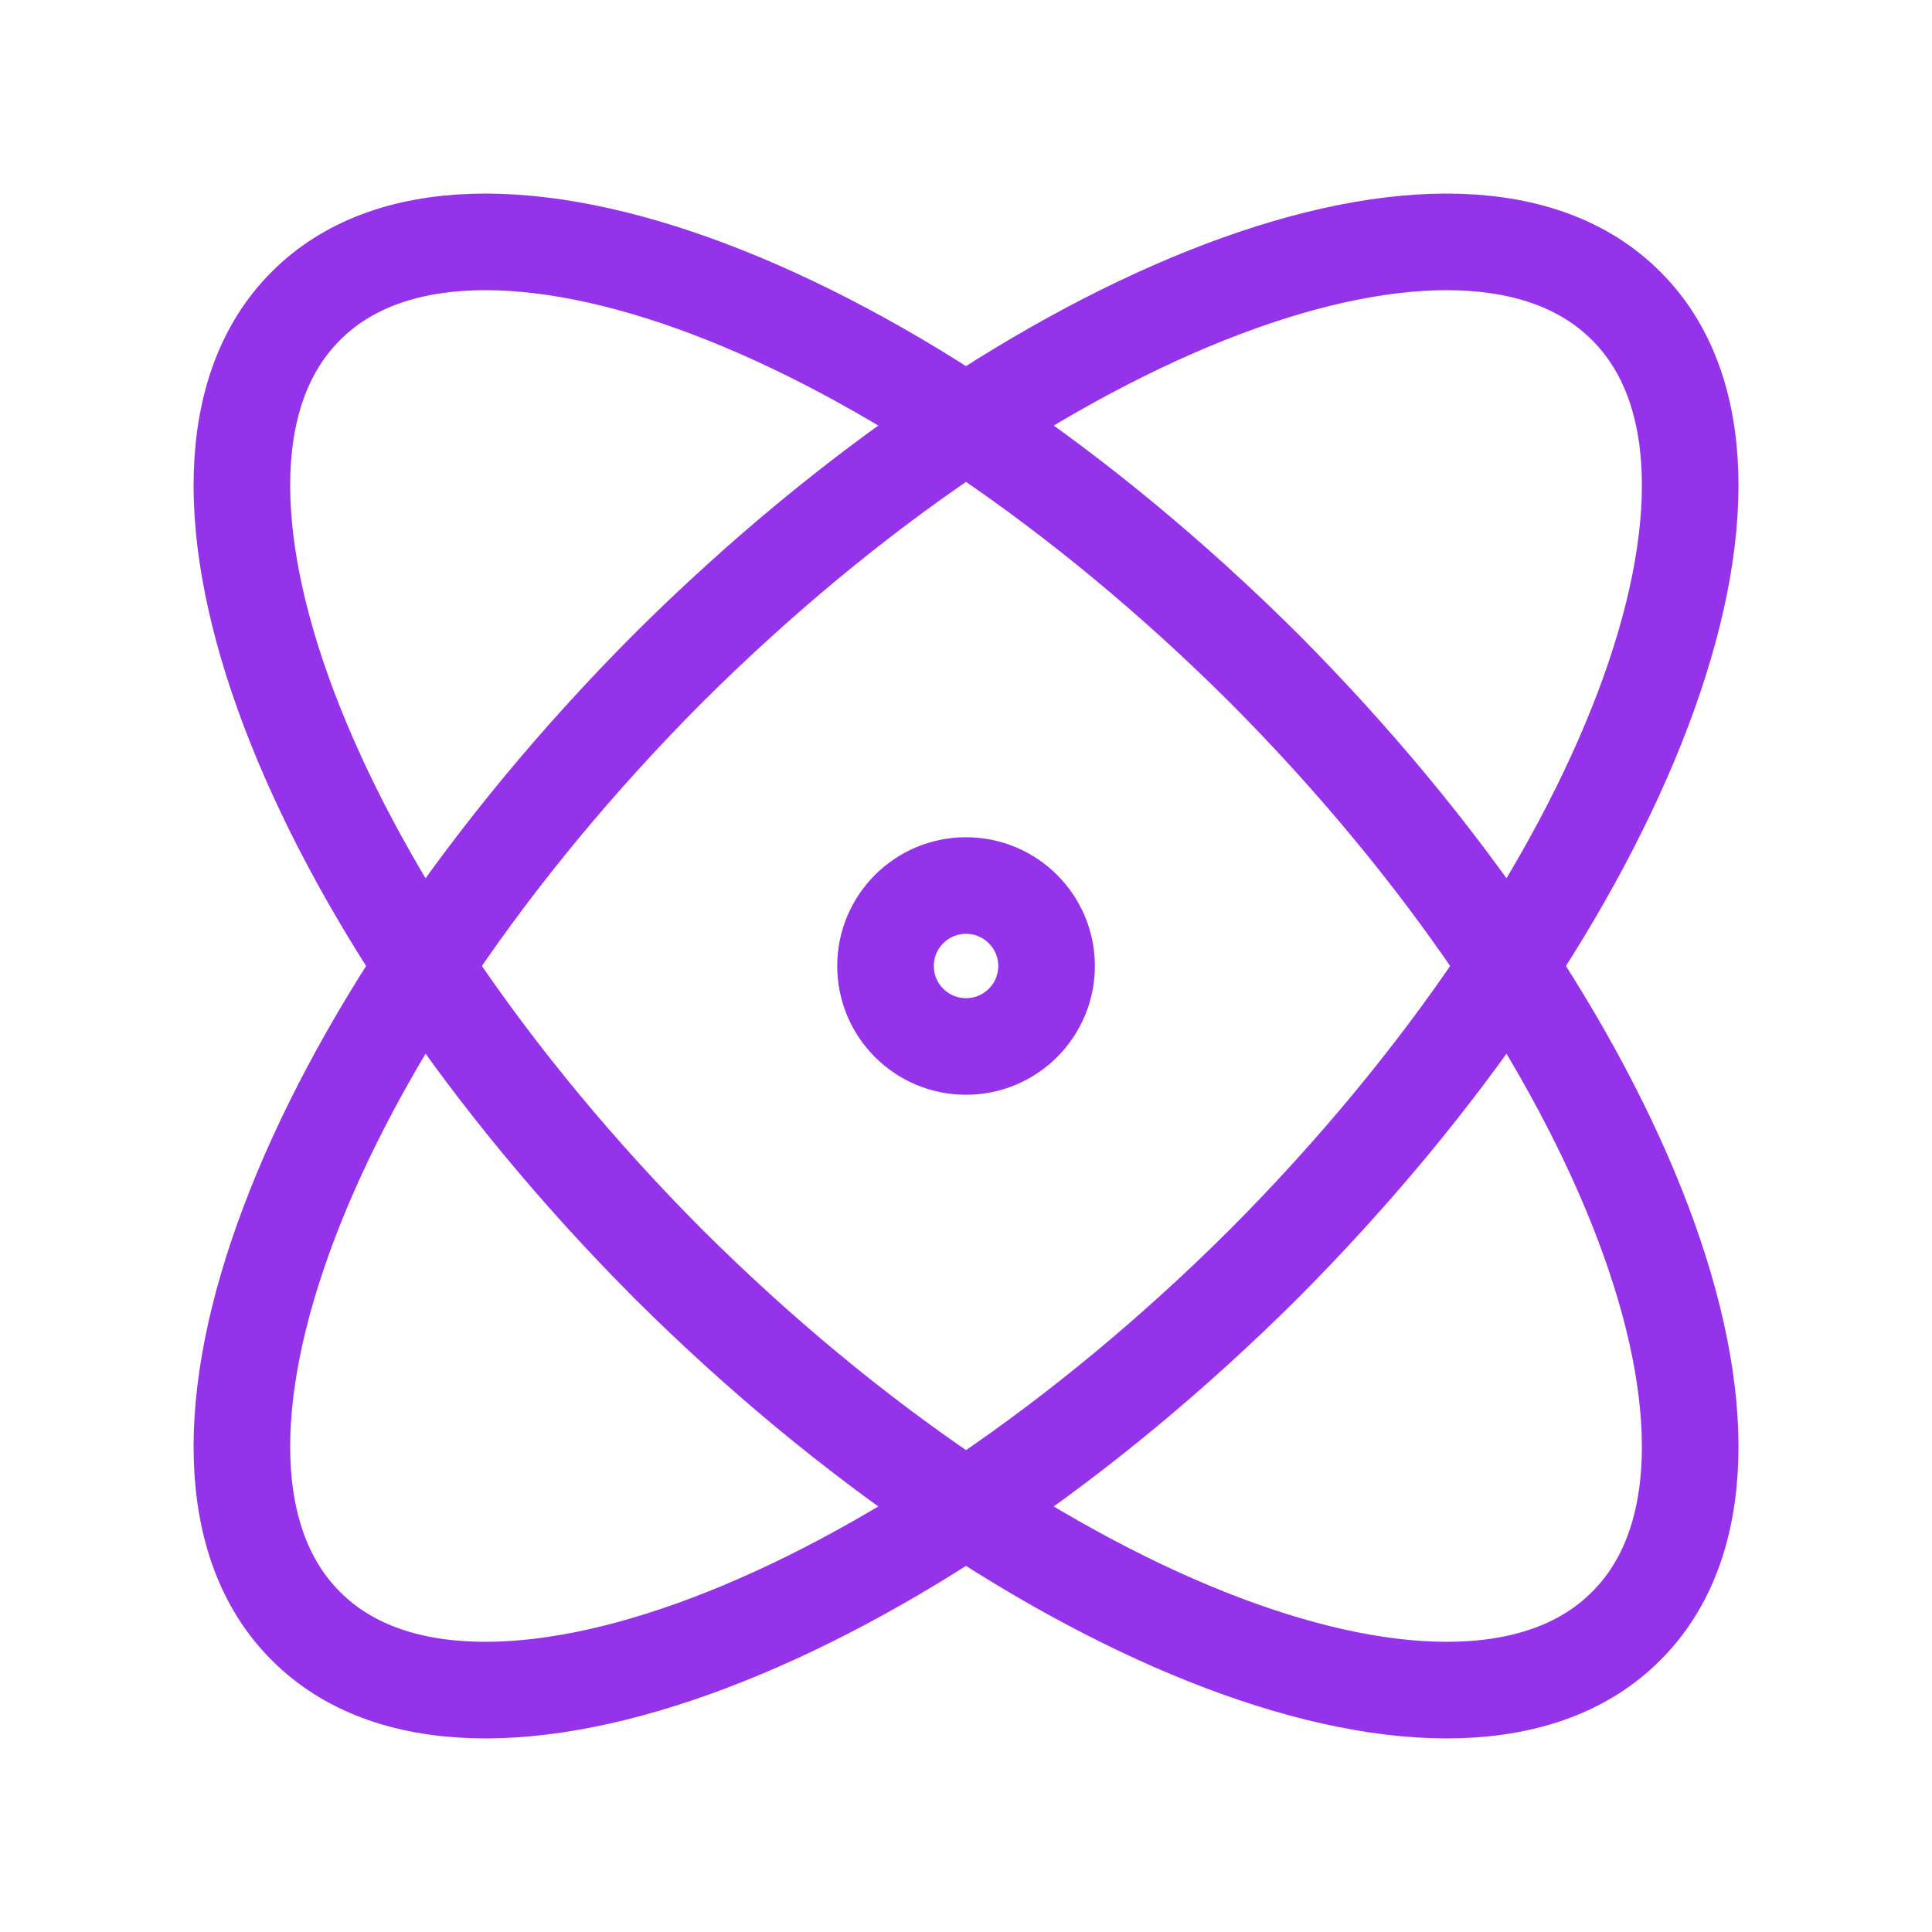 <svg width="20" height="20" viewBox="0 0 20 20" fill="none" xmlns="http://www.w3.org/2000/svg">
<path d="M10 10.833C10.46 10.833 10.834 10.46 10.834 10C10.834 9.54 10.46 9.167 10 9.167C9.54 9.167 9.167 9.54 9.167 10C9.167 10.46 9.54 10.833 10 10.833Z" stroke="#9533EA" stroke-linecap="round" stroke-linejoin="round"/>
<path d="M16.834 16.833C18.534 15.142 16.85 10.7 13.084 6.917C9.3 3.15 4.858 1.467 3.167 3.167C1.467 4.858 3.15 9.3 6.917 13.083C10.7 16.85 15.142 18.533 16.834 16.833Z" stroke="#9533EA" stroke-linecap="round" stroke-linejoin="round"/>
<path d="M13.084 13.083C16.85 9.3 18.534 4.858 16.834 3.167C15.142 1.467 10.7 3.15 6.917 6.917C3.15 10.7 1.467 15.142 3.167 16.833C4.858 18.533 9.3 16.85 13.084 13.083Z" stroke="#9533EA" stroke-linecap="round" stroke-linejoin="round"/>
</svg>
